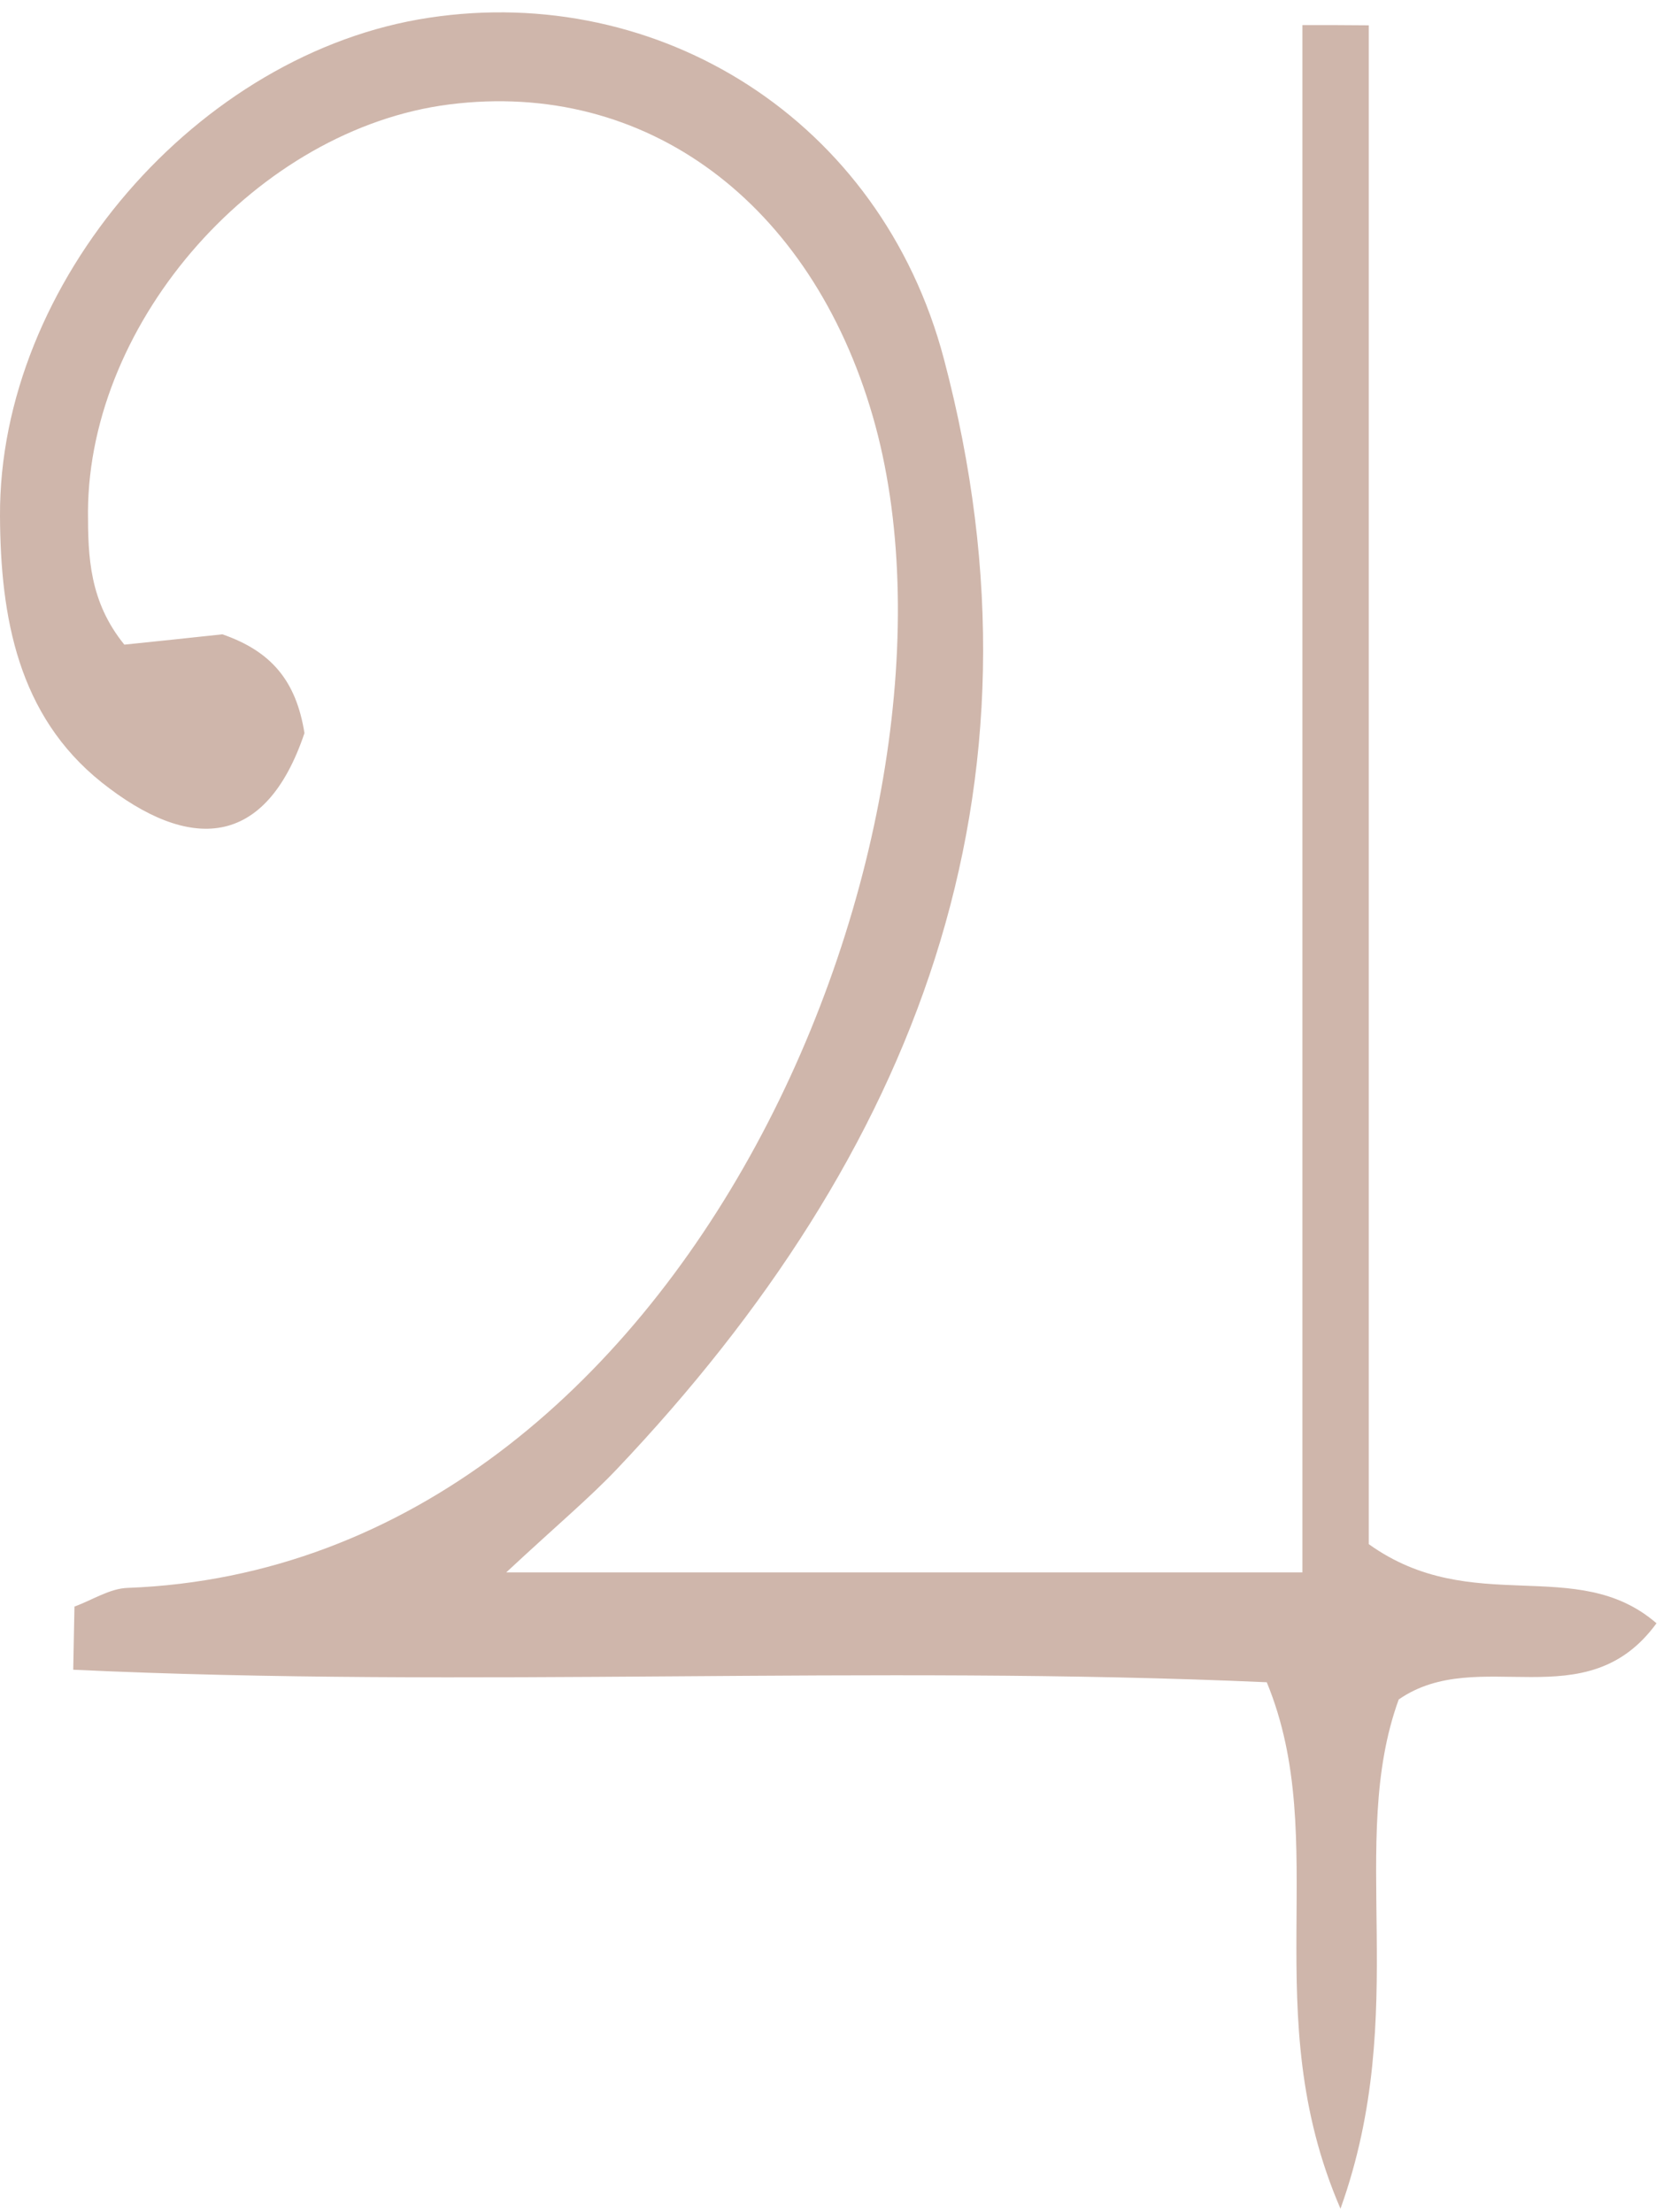 <?xml version="1.0" encoding="UTF-8"?> <svg xmlns="http://www.w3.org/2000/svg" width="68" height="90" viewBox="0 0 68 90" fill="none"> <g clip-path="url(#clip0_284_24)"> <path d="M51.55 68.45C35.42 67.73 19.14 68.7 2.98 67.94C3 67.08 3.01 66.22 3.03 65.37C3.75 65.11 4.47 64.63 5.2 64.61C28.19 63.74 40.26 33.36 35.52 16.95C33.01 8.25 26.3 3.23 18.28 4.25C10.51 5.24 3.62 13.01 3.58 20.82C3.58 22.66 3.64 24.48 5.06 26.23C6.42 26.09 7.86 25.94 9.05 25.81C11.04 26.5 12.05 27.7 12.39 29.83C10.8 34.55 7.7 34.67 4.13 31.83C0.73 29.11 0.02 25.11 0 21C-0.05 11.52 8.05 2.13 17.47 0.72C26.8 -0.69 35.83 4.85 38.41 14.6C43.06 32.17 37.24 46.98 25.11 59.77C23.99 60.95 22.74 61.99 20.6 63.98H53V1.02C53.9 1.02 54.8 1.02 55.7 1.03V62.83C59.92 65.85 64.15 63.23 67.41 66.05C64.53 70 60.17 66.9 56.92 69.15C54.8 74.98 57.44 81.81 54.55 89.87C51.09 81.87 54.23 74.95 51.55 68.45Z" fill="#CFB6AB"></path> </g> <defs> <clipPath id="clip0_284_24"> <rect width="67.41" height="89.37" fill="white" transform="translate(0 0.5)"></rect> </clipPath> </defs> </svg> 